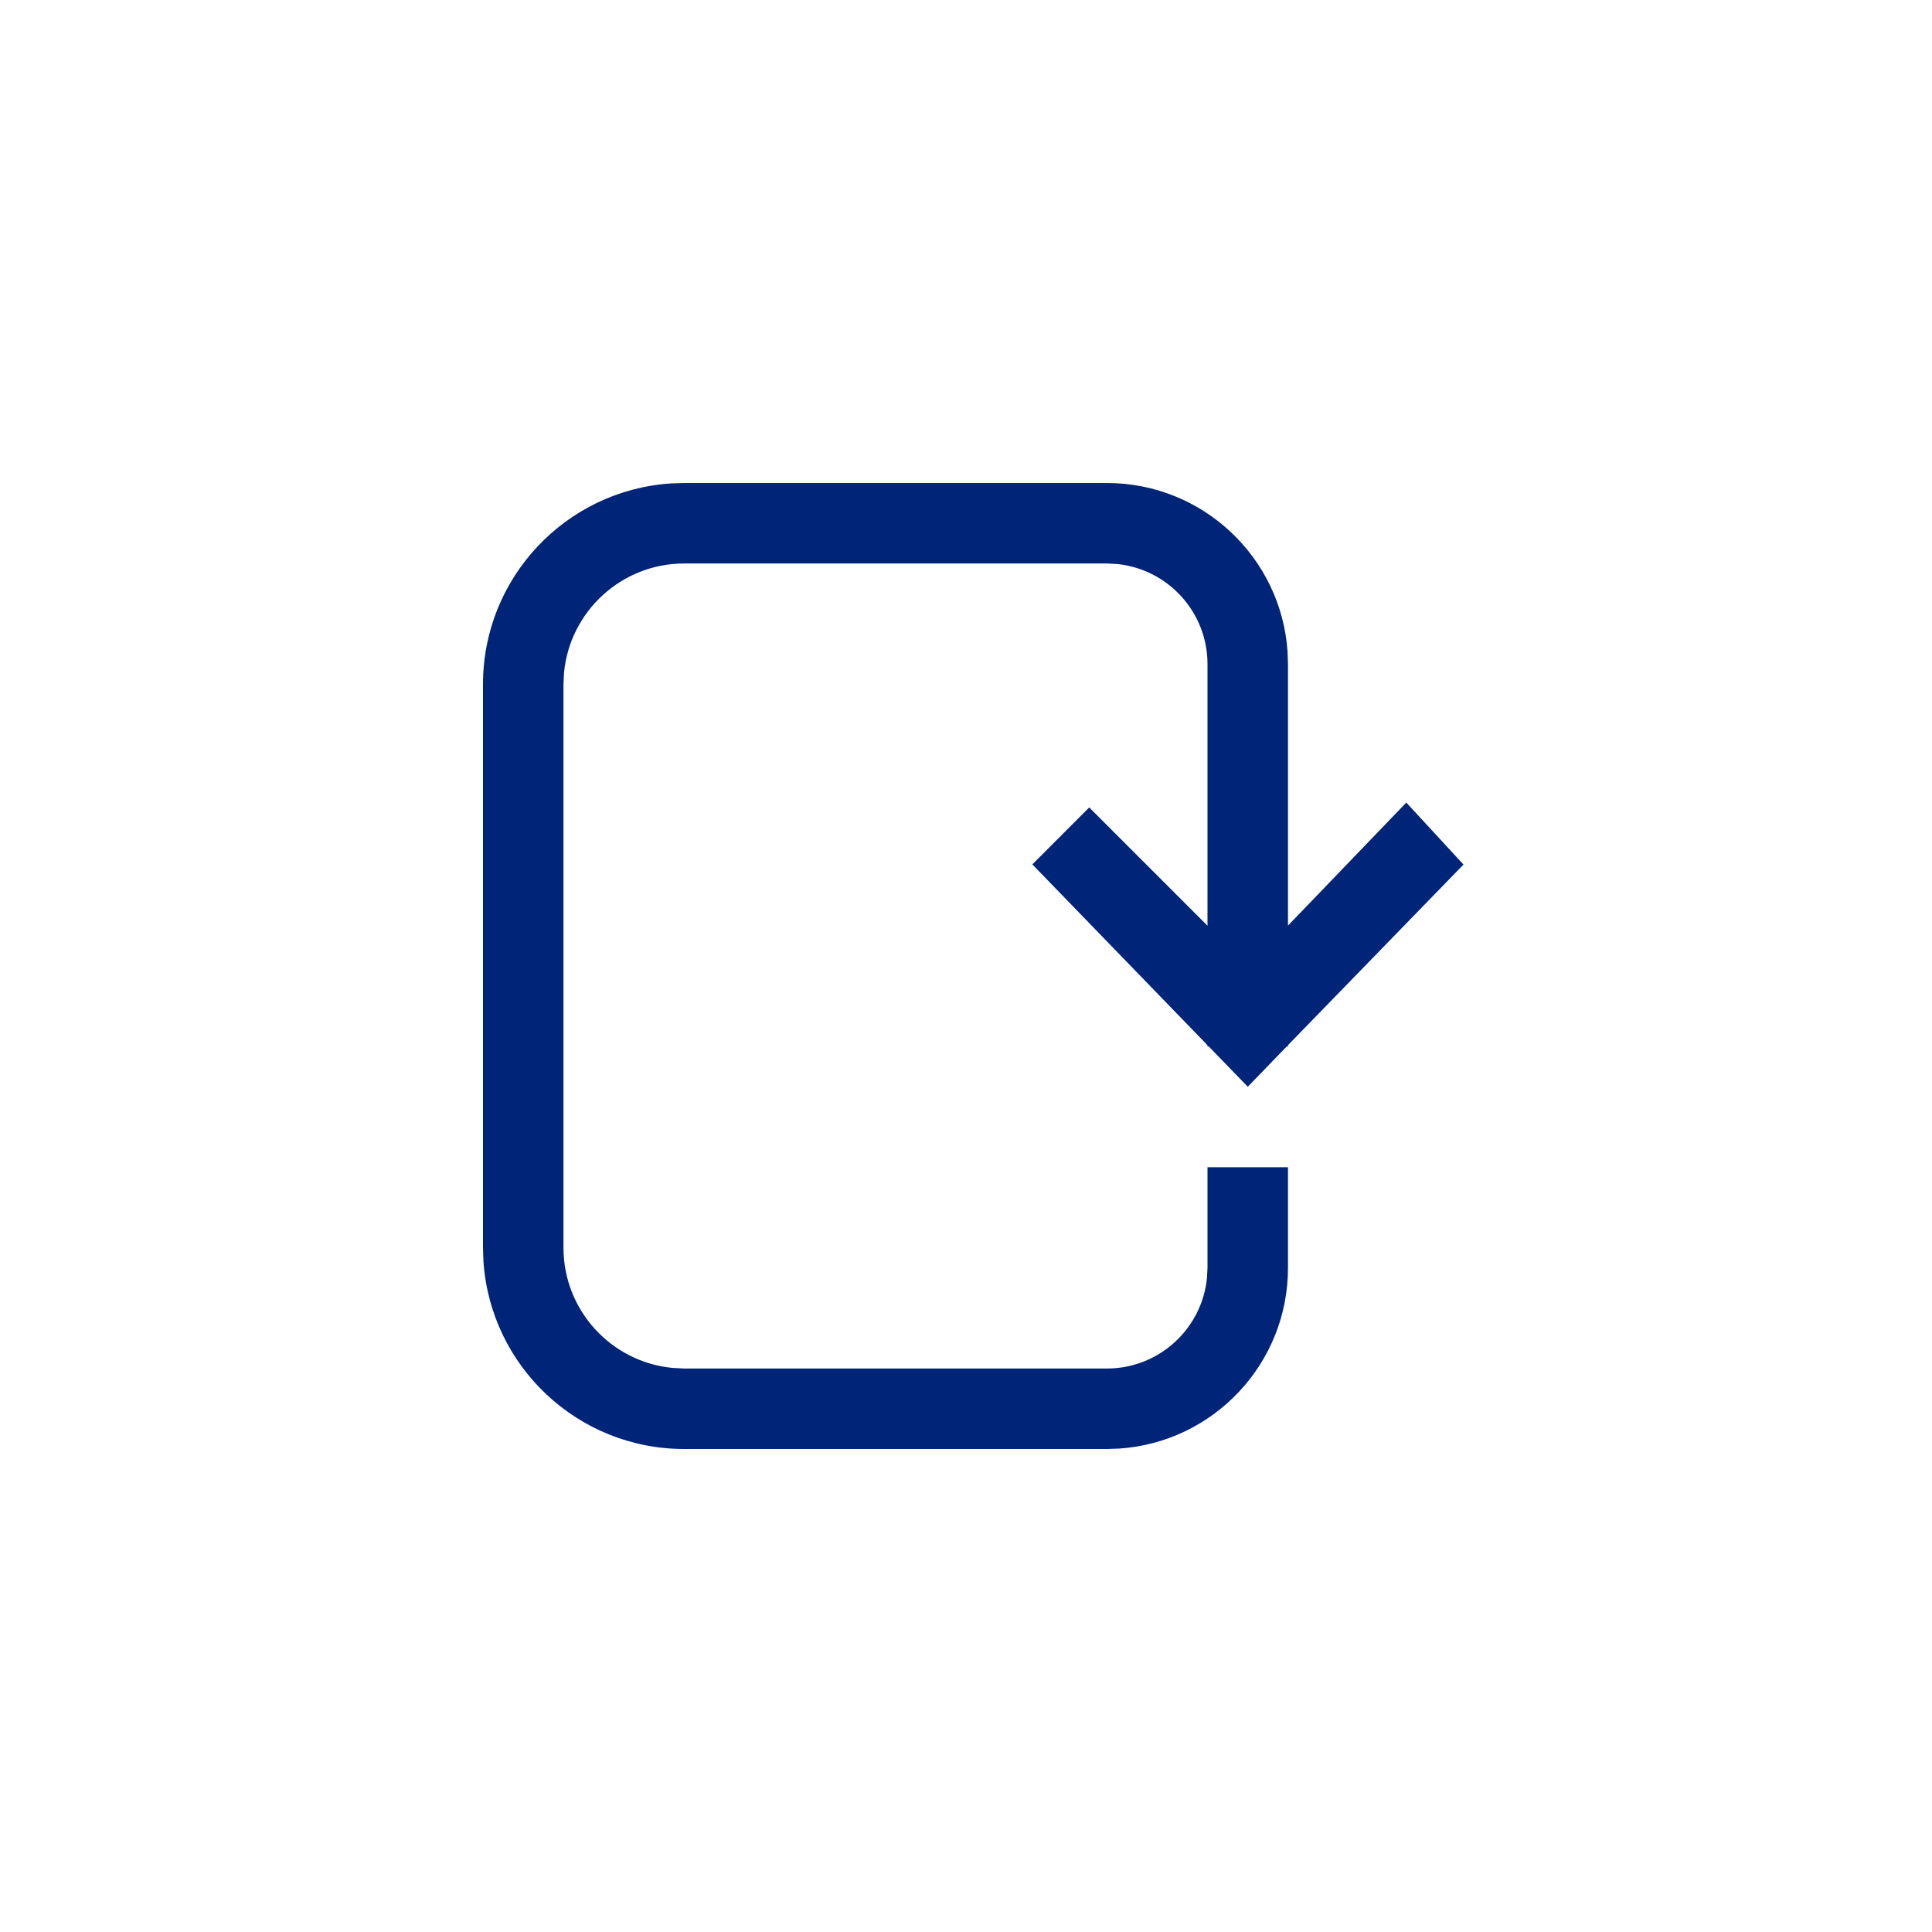 <svg width="32" height="32" viewBox="0 0 32 32" fill="none" xmlns="http://www.w3.org/2000/svg">
<path fill-rule="evenodd" clip-rule="evenodd" d="M18.333 8C19.921 8 21.221 9.234 21.326 10.795L21.333 11V15.331L23.293 13.293L24.24 14.32L21.333 17.311V17.333H21.312L20.667 18L20.021 17.333H20V17.312L17.099 14.317L18.041 13.374L20 15.333V11C20 10.137 19.344 9.427 18.504 9.342L18.333 9.333H11.333C10.294 9.333 9.439 10.127 9.342 11.141L9.333 11.333V20.667C9.333 21.706 10.127 22.561 11.141 22.657L11.333 22.667H18.333C19.196 22.667 19.906 22.011 19.991 21.17L20 21V19.333H21.333V21C21.333 22.588 20.1 23.887 18.539 23.993L18.333 24H11.333C9.566 24 8.12 22.625 8.007 20.886L8 20.667V11.333C8 9.566 9.375 8.12 11.114 8.007L11.333 8H18.333Z" fill="#002478"/>
</svg>
